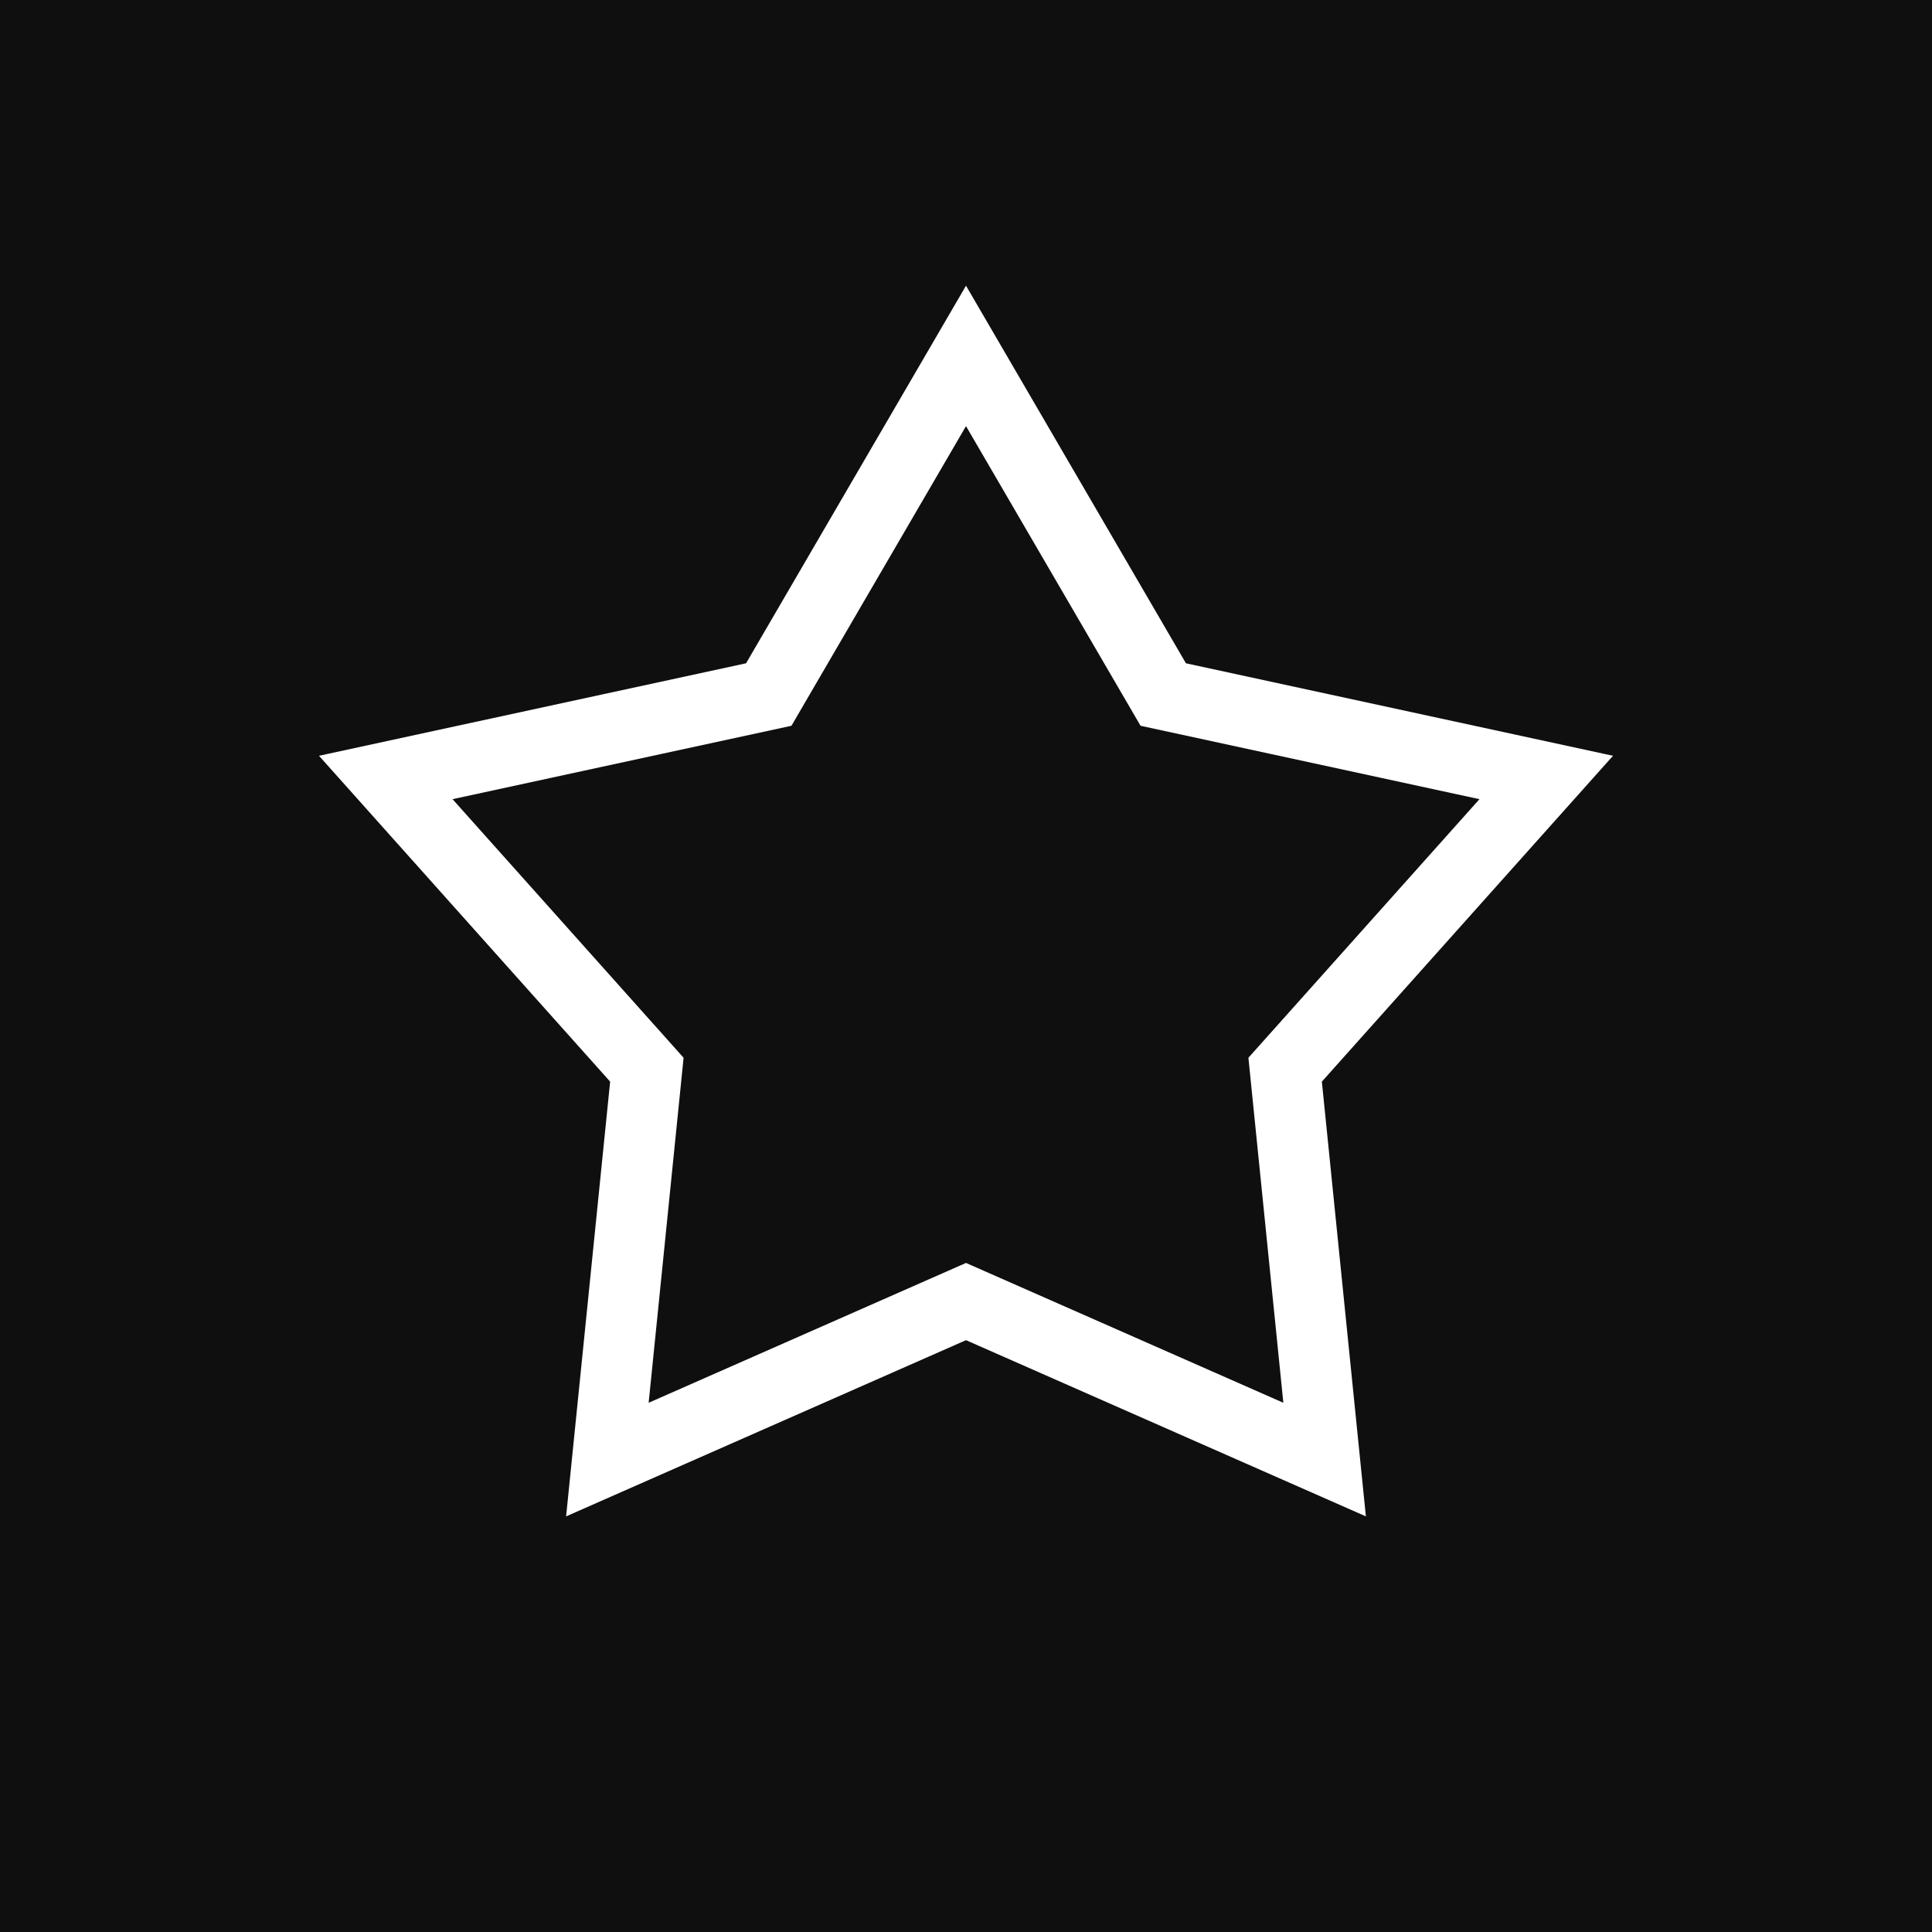 <svg width="76" height="76" viewBox="0 0 76 76" fill="none" xmlns="http://www.w3.org/2000/svg">
<rect width="76" height="76" fill="#0F0F0F"/>
<path d="M38 14L45.759 27.321L60.825 30.584L50.554 42.079L52.107 57.416L38 51.2L23.893 57.416L25.446 42.079L15.175 30.584L30.241 27.321L38 14Z" stroke="white" stroke-width="2.78"/>
</svg>
